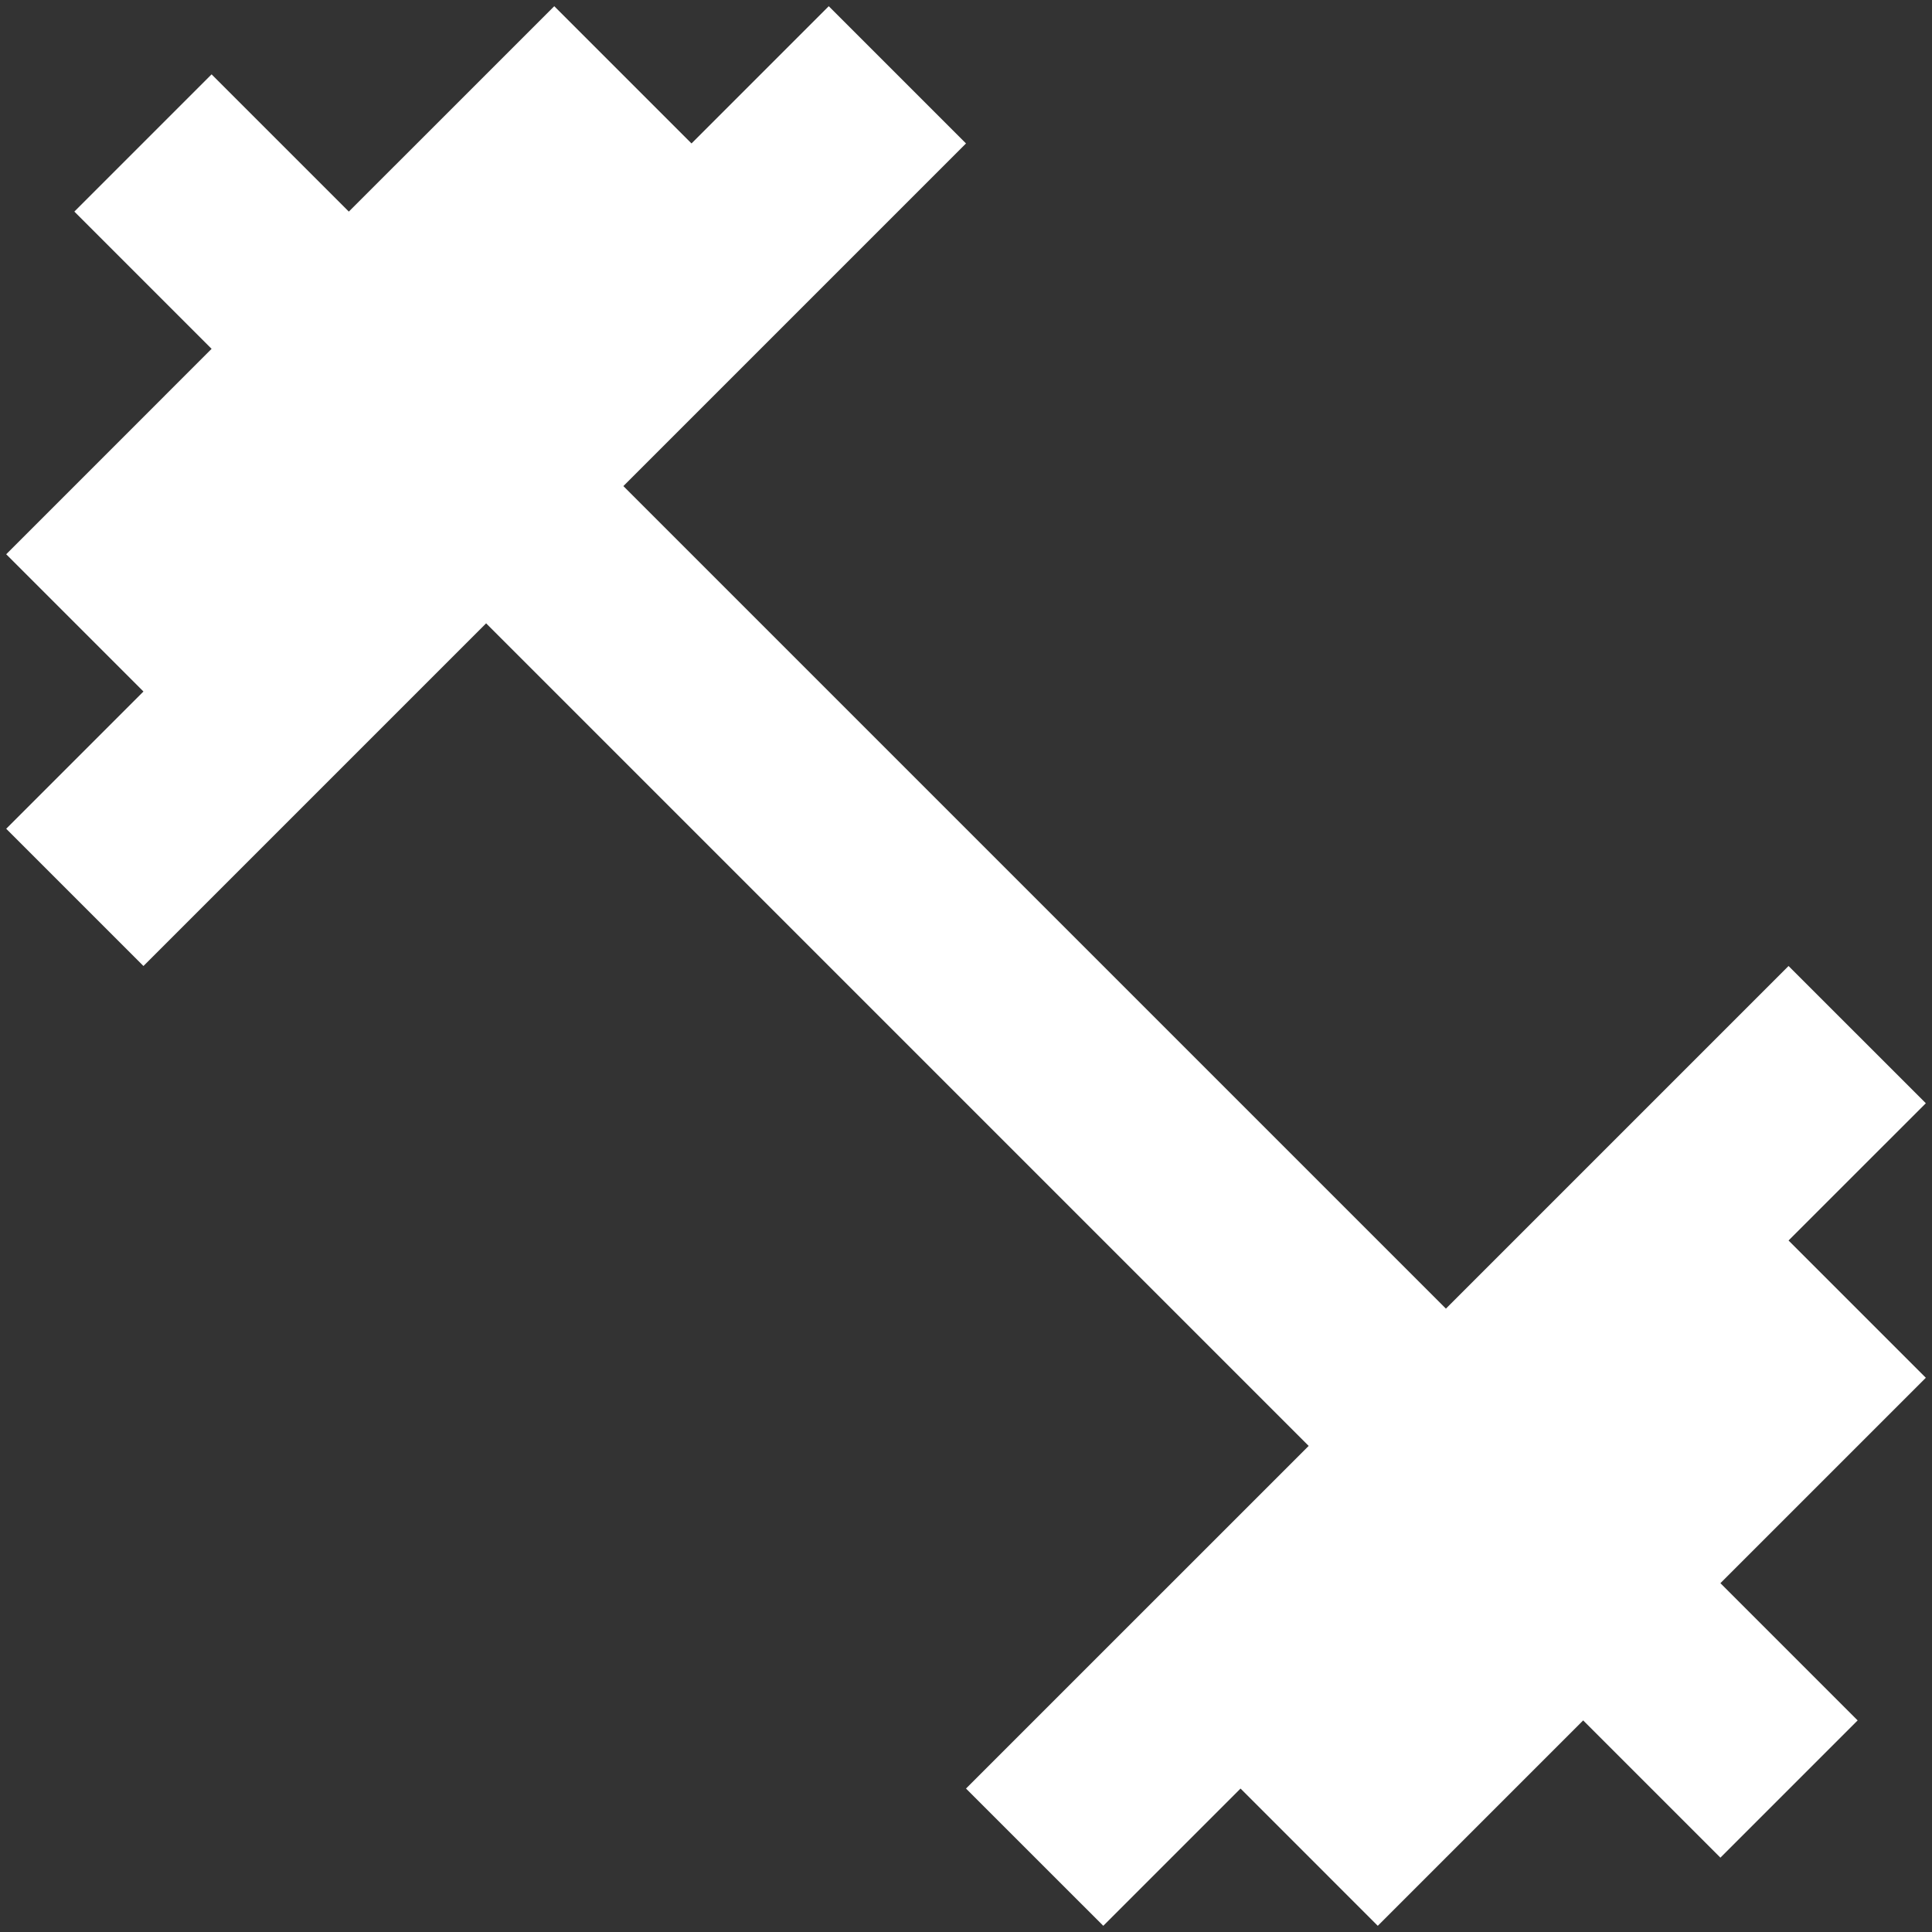 <svg width="52" height="52" viewBox="0 0 52 52" fill="none" xmlns="http://www.w3.org/2000/svg">
<rect x="0" y="0" width="52" height="52" fill="#333333" stroke="none"/>
<path d="M48.139 33.388L51.834 29.694L48.139 26L38.917 35.222L16.778 13.083L26 3.861L22.306 0.167L18.612 3.861L14.918 0.167L9.389 5.695L5.695 2.001L2.001 5.695L5.695 9.389L0.167 14.918L3.861 18.612L0.167 22.306L3.861 26L13.084 16.777L35.223 38.917L26 48.139L29.695 51.833L33.389 48.139L37.083 51.833L42.611 46.305L46.305 49.999L49.999 46.305L46.305 42.611L51.834 37.083L48.139 33.388Z" fill="white"/>
</svg>
